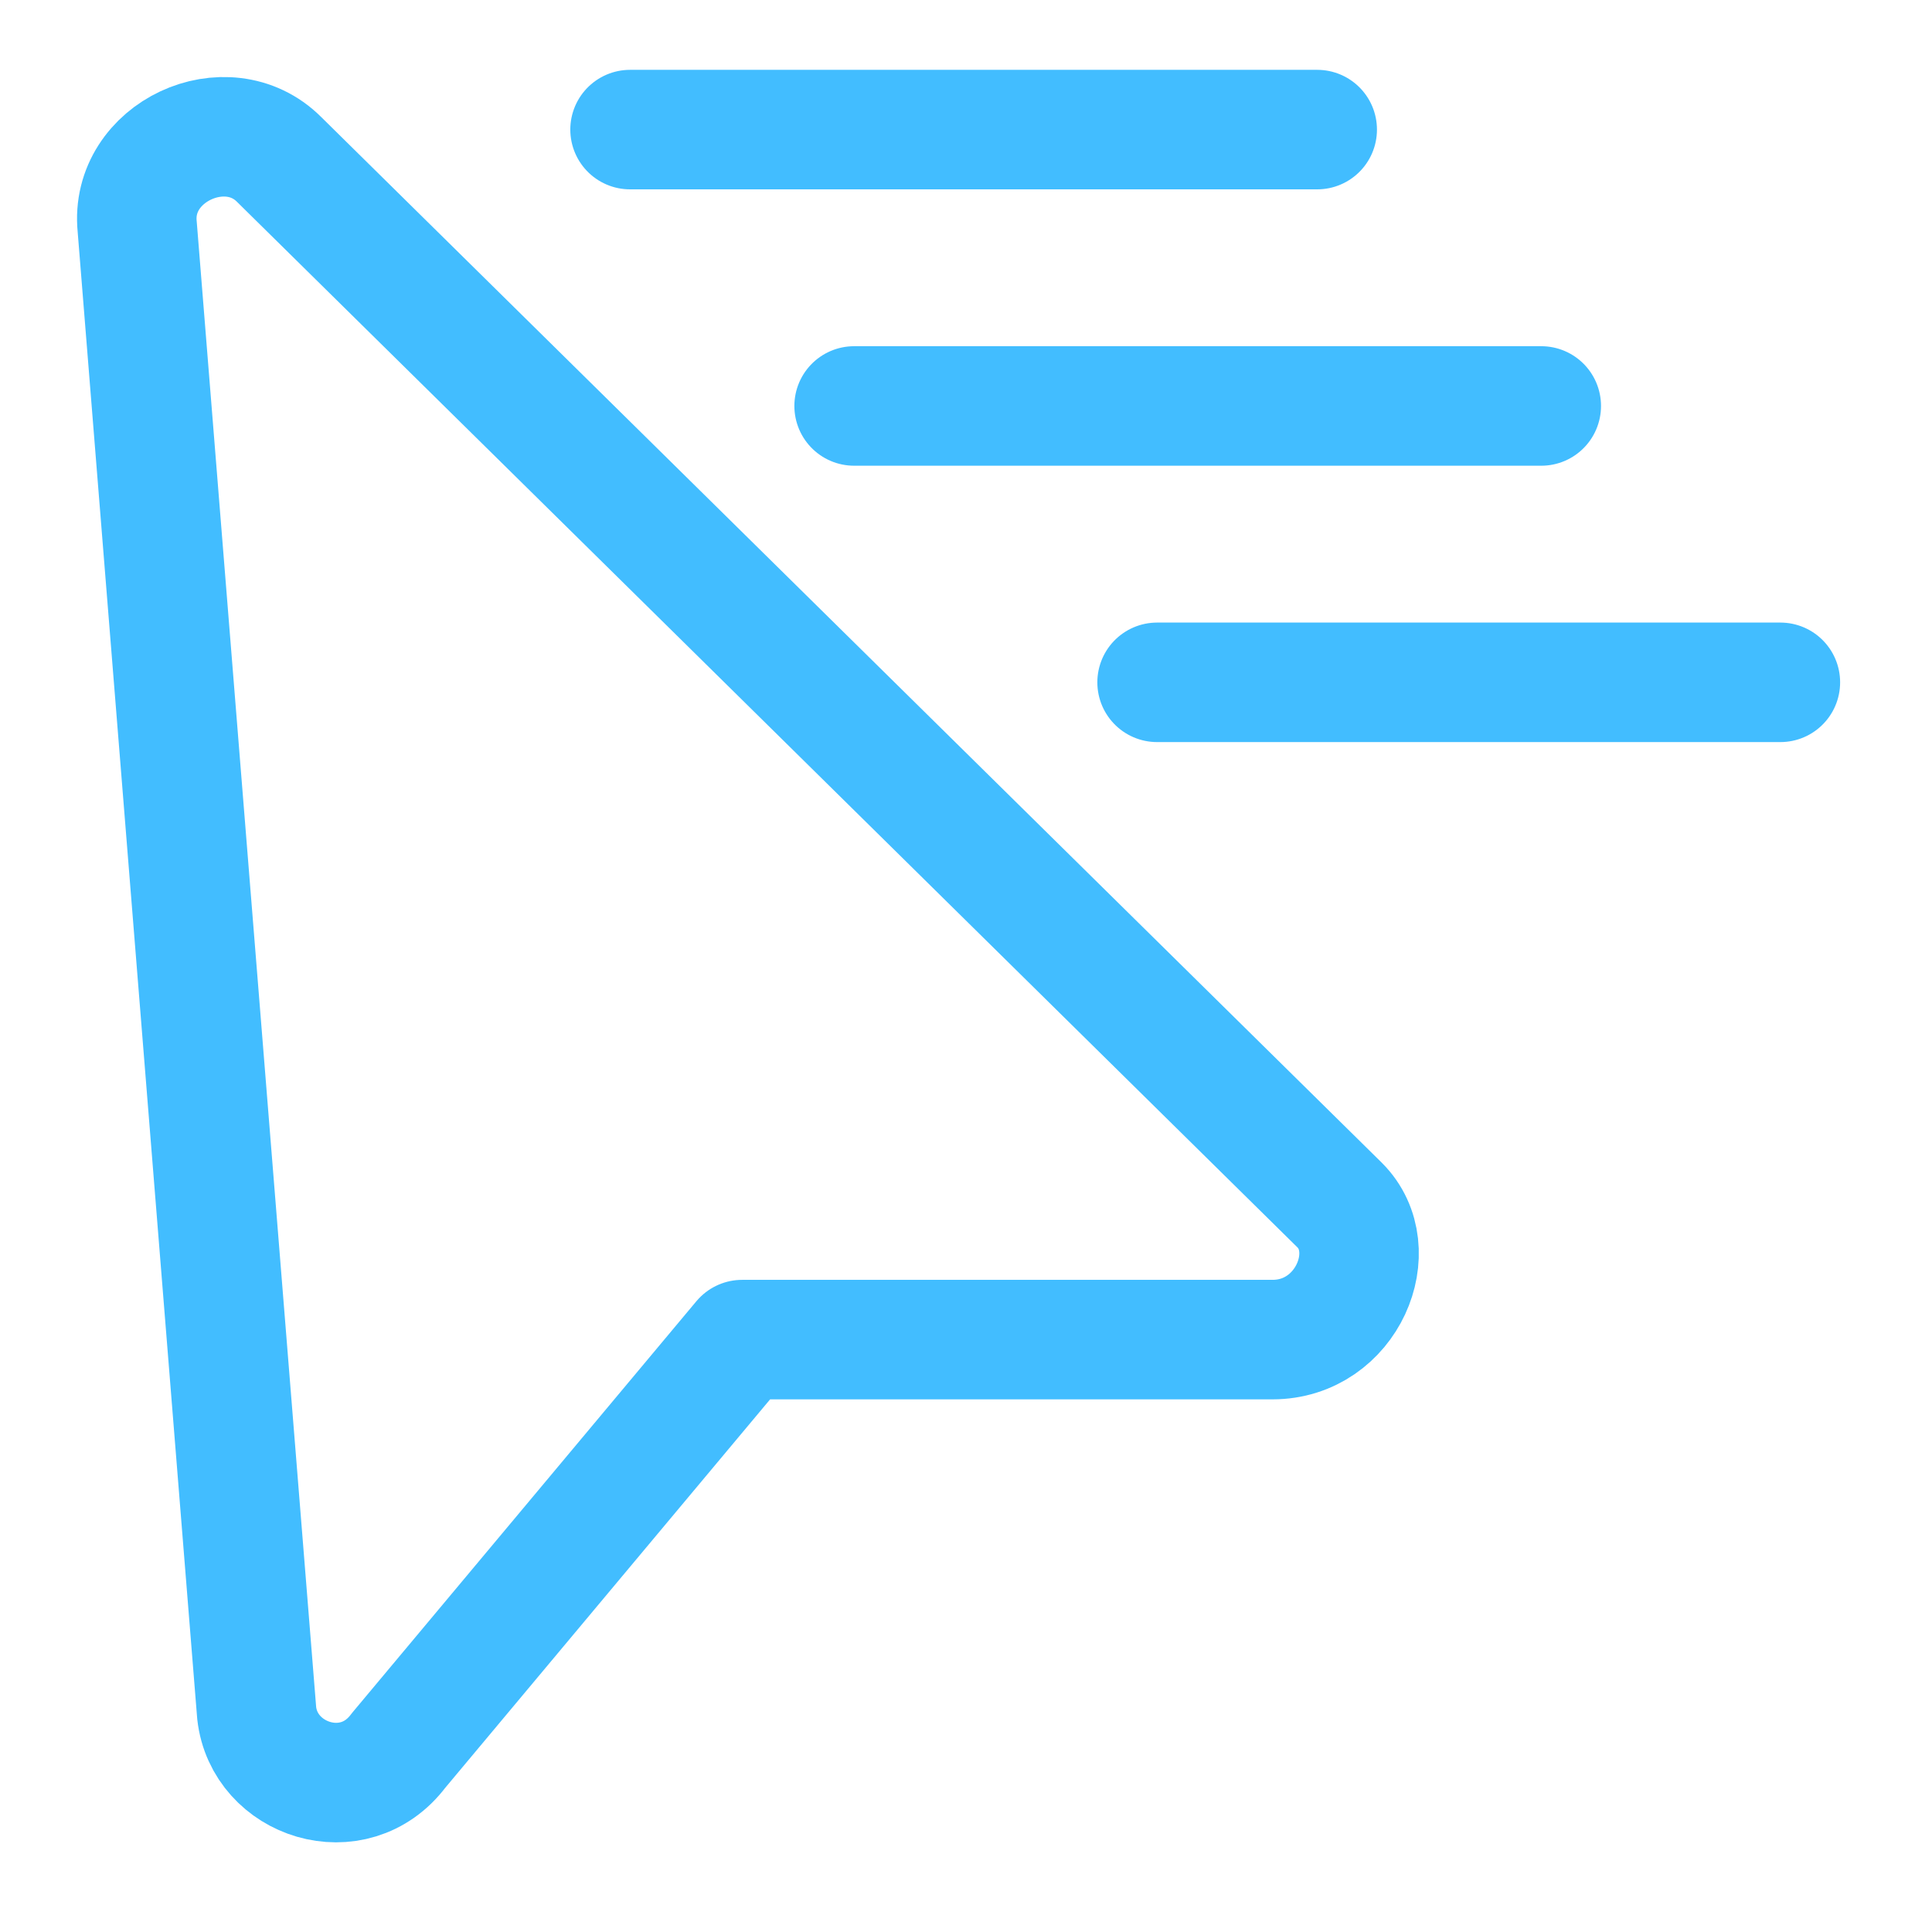 <svg width="97" height="96" viewBox="0 0 97 96" fill="none" xmlns="http://www.w3.org/2000/svg">
<path d="M6.888 11.38L12.888 86.004C13.263 89.379 17.763 90.879 20.013 87.879L37.263 67.254H63.888C67.638 67.254 69.513 62.754 67.263 60.504L14.013 8.005C11.388 5.38 6.513 7.63 6.888 11.38Z" stroke="#42BDFF" stroke-width="6" stroke-miterlimit="10" stroke-linecap="round" stroke-linejoin="round"/>
<path d="M66.133 6.506H31.633" stroke="#42BDFF" stroke-width="6" stroke-miterlimit="10" stroke-linecap="round" stroke-linejoin="round"/>
<path d="M77.382 20.381H42.883" stroke="#42BDFF" stroke-width="6" stroke-miterlimit="10" stroke-linecap="round" stroke-linejoin="round"/>
<path d="M89.387 34.256H58.094" stroke="#42BDFF" stroke-width="6" stroke-miterlimit="10" stroke-linecap="round" stroke-linejoin="round"/>
</svg>

